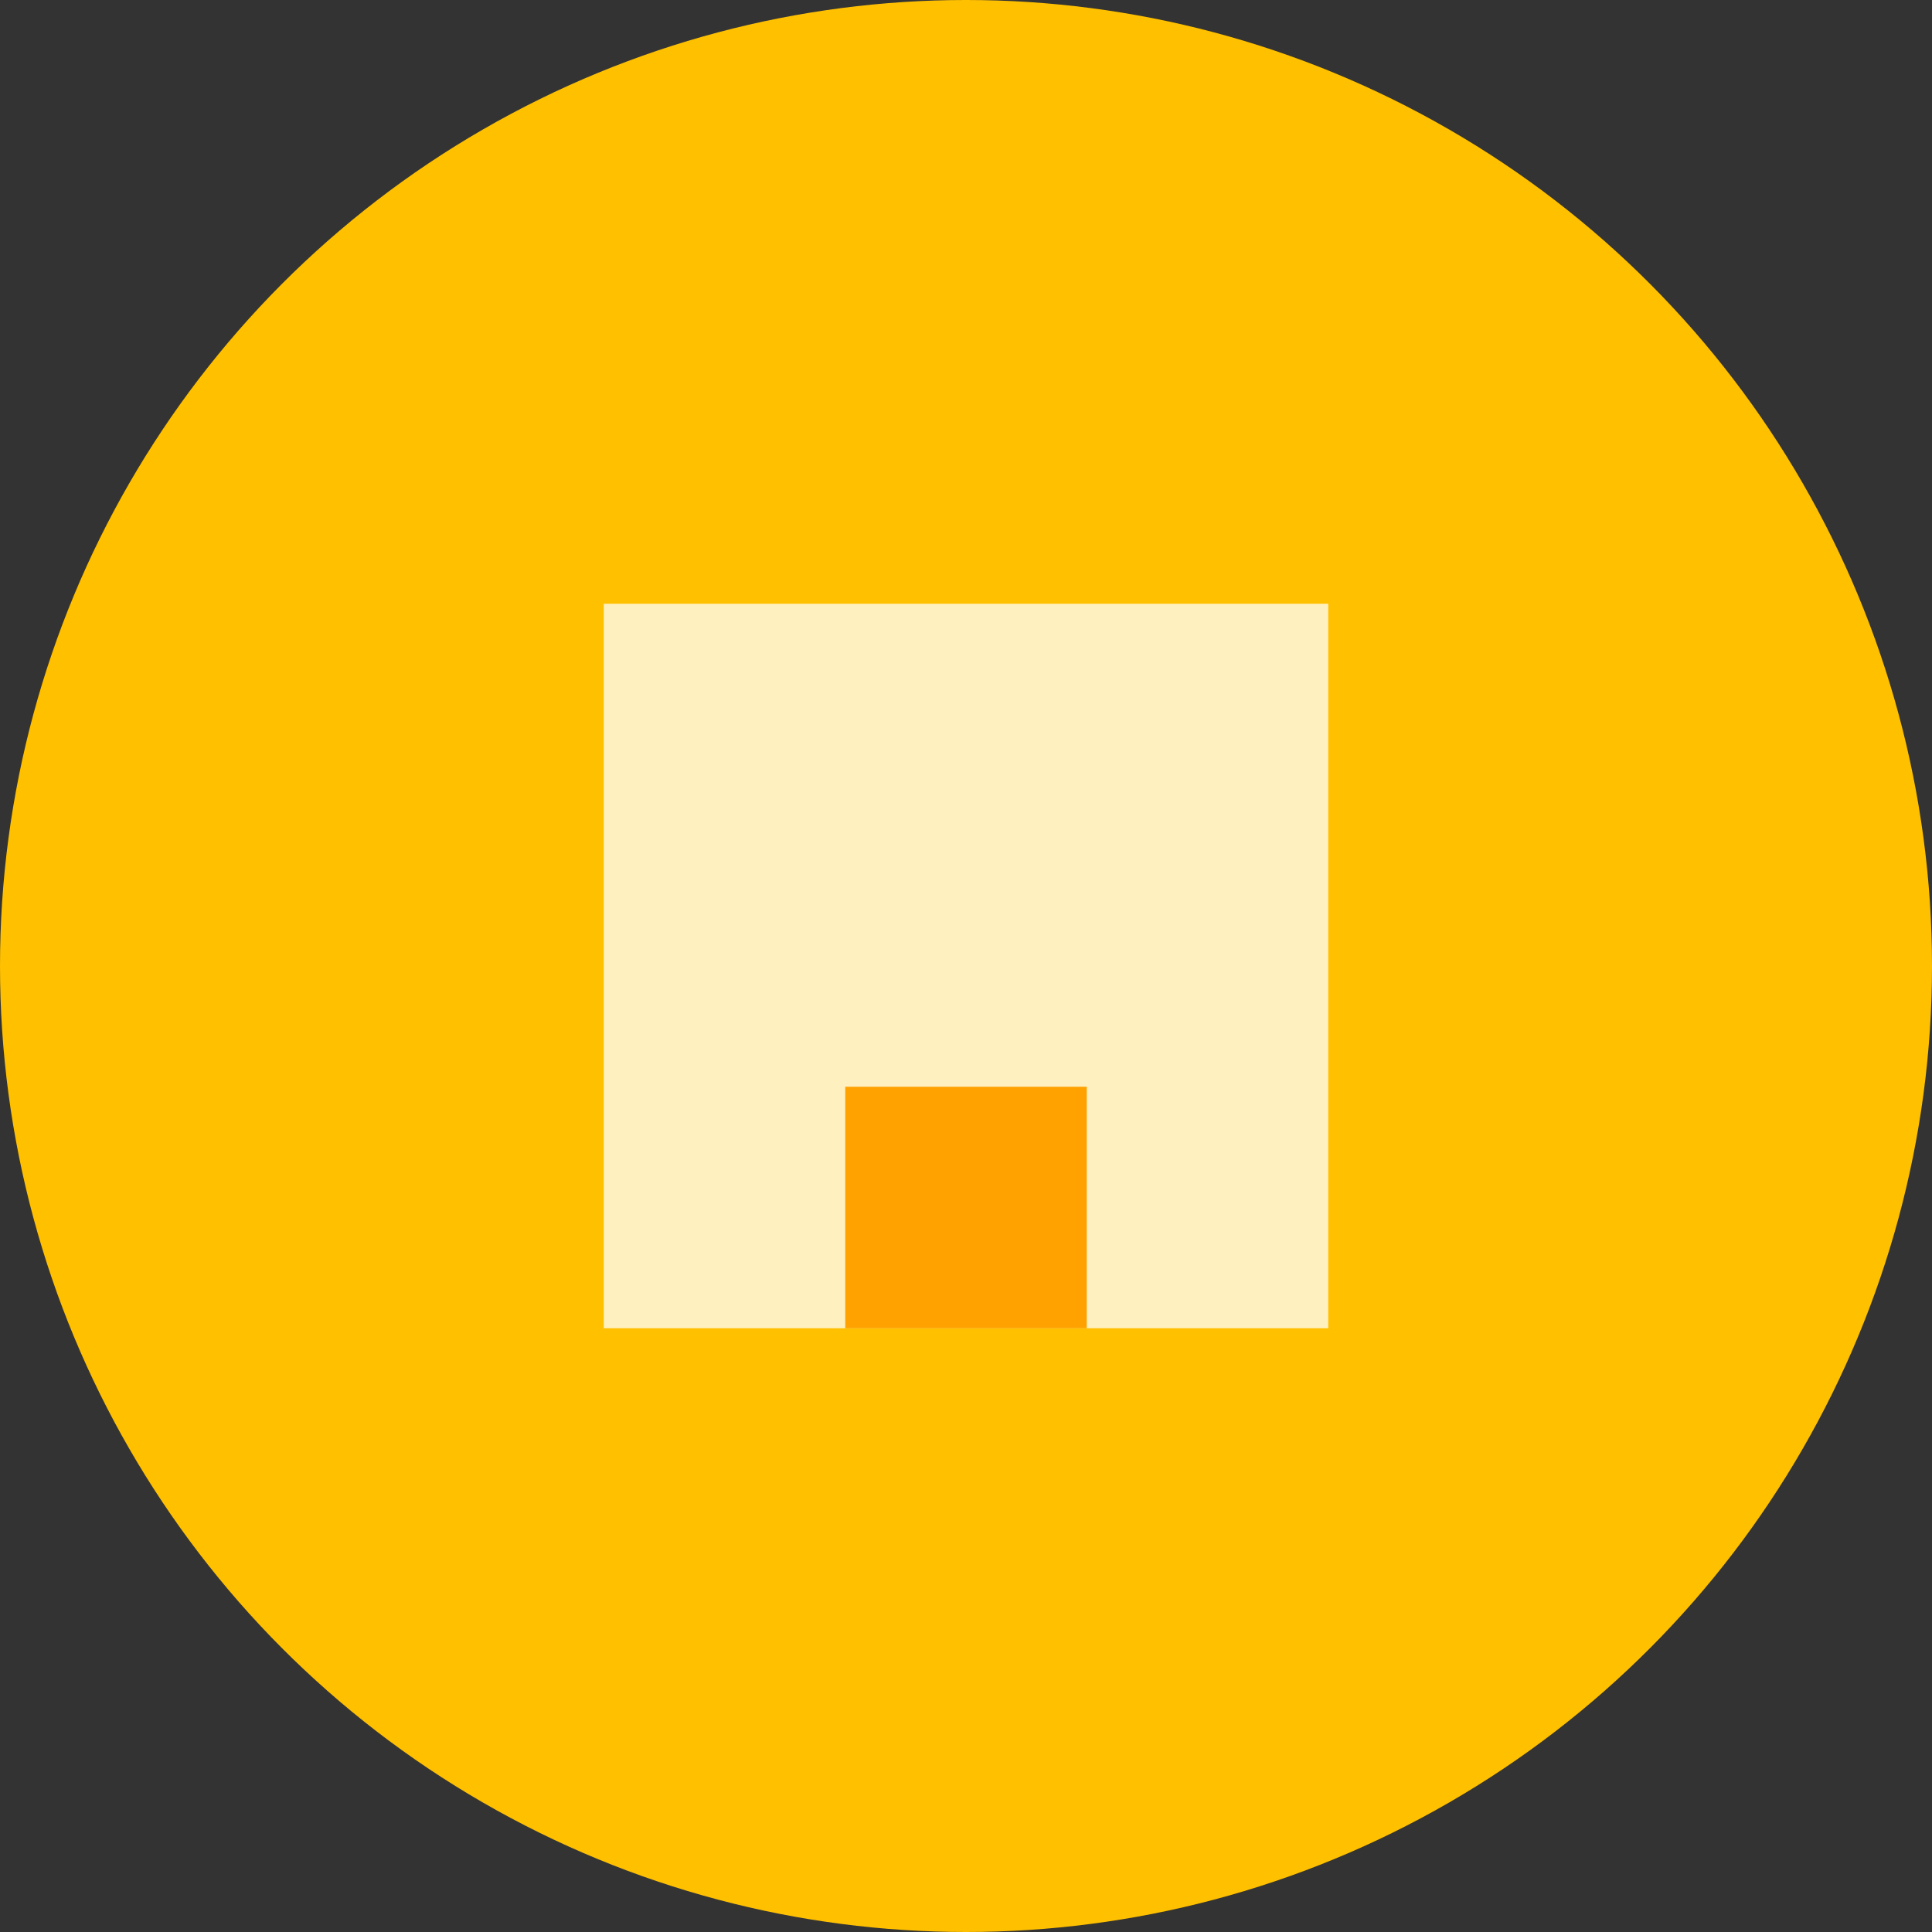 <svg width="128" height="128" viewBox="0 0 128 128" fill="none" xmlns="http://www.w3.org/2000/svg">
<rect x="0" y="0" width="128" height="128" fill="#333333" stroke="none"/>
<circle cx="64" cy="64" r="64" fill="#FFC000"/>
<path d="M40 40H88V88H40V40Z" fill="#FFF0BF"/>
<path d="M56 72H72V88H56V77Z" fill="#FFA200"/>
</svg>
